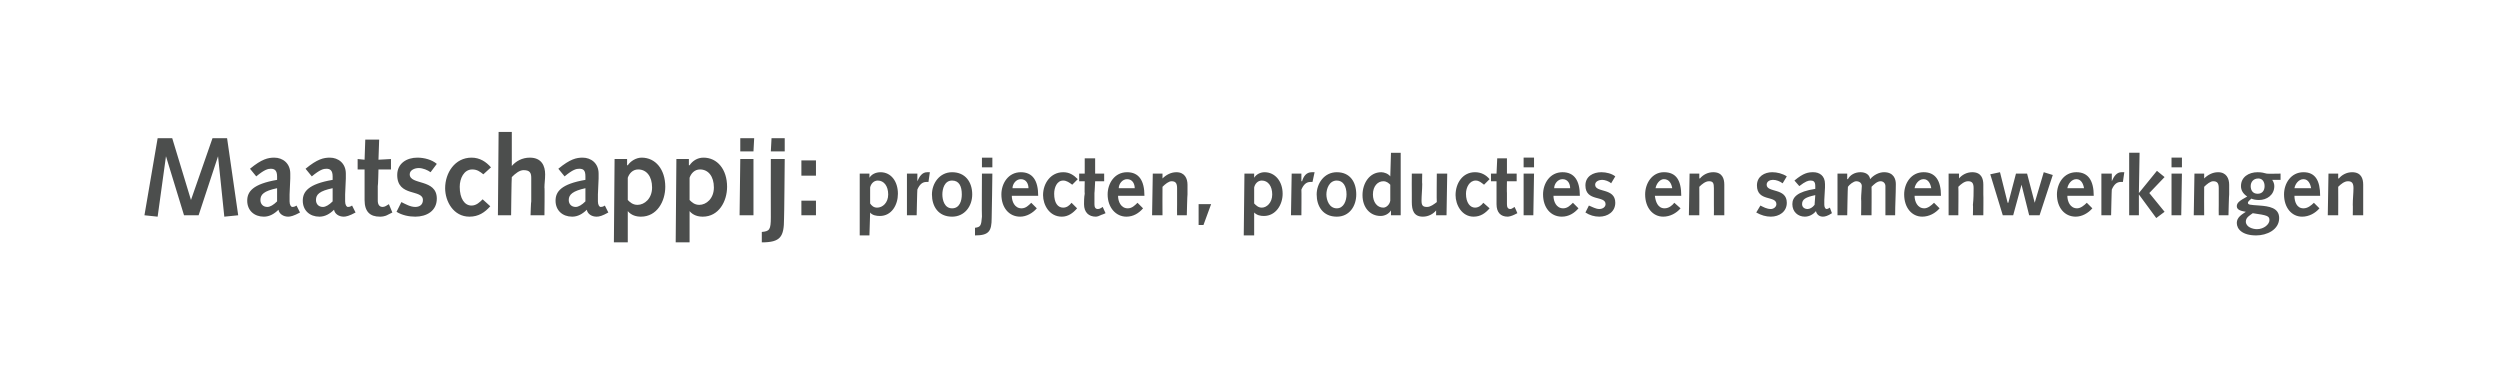 <?xml version="1.0" standalone="no"?><!DOCTYPE svg PUBLIC "-//W3C//DTD SVG 1.1//EN" "http://www.w3.org/Graphics/SVG/1.1/DTD/svg11.dtd"><svg xmlns="http://www.w3.org/2000/svg" version="1.1" width="360px" height="54px" viewBox="0 -1 360 54" style="top:-1px"><desc>Maatschappij: projecten, producties en samenwerkingen</desc><defs/><g id="Polygon51040"><path d="m22.7 18.9h2.1l2.7 8.9l3.1-8.9h2.1L34.3 30l-2 .2l-.9-8.7l-2.8 8.5h-2.1l-2.6-8.5l-1.2 8.7l-1.9-.2l1.9-11.1zM36 23.3c1.7-1.4 2.6-1.6 3.5-1.6c1.2 0 2.3.8 2.3 2.3v.7l-.1 2.3v1c0 .5.2.8.4.8c.1 0 .3 0 .6-.2l.5 1c-.9.5-1.4.6-1.7.6c-.7 0-1.3-.4-1.4-1c-.6.6-1.3 1-2.1 1c-1.4 0-2.4-.9-2.4-2.3c0-1.3.8-2.4 4.3-3v-.5c0-.9-.4-1.1-.9-1.1c-.4 0-.9.1-2.1 1.1l-.9-1.1zm3.9 2.8c-1.9.4-2.4.9-2.4 1.7c0 .6.4 1 1 1c.4 0 .9-.3 1.4-.8v-1.9zm4.1-2.8c1.7-1.4 2.6-1.6 3.5-1.6c1.2 0 2.3.8 2.3 2.3v.7l-.1 2.3v1c0 .5.2.8.4.8c.1 0 .3 0 .6-.2l.5 1c-.9.5-1.4.6-1.7.6c-.7 0-1.3-.4-1.4-1c-.6.6-1.3 1-2.1 1c-1.4 0-2.4-.9-2.4-2.3c0-1.3.8-2.4 4.3-3v-.5c0-.9-.4-1.1-.9-1.1c-.4 0-.9.1-2.1 1.1l-.9-1.1zm3.9 2.8c-1.9.4-2.4.9-2.4 1.7c0 .6.4 1 1 1c.4 0 .9-.3 1.4-.8v-1.9zm8.6 3.5l-.6.3c-.5.3-1 .3-1.2.3c-1.4 0-2.2-.7-2.2-2.4v-4.4h-1v-1.5l1 .1l.1-2.9h2l-.1 2.9l1.8-.1v1.5h-1.8s-.05 2.38-.1 2.4v2.1c0 .5.2.9.7.9c.3 0 .6-.2.9-.4l.5 1.2zm1.3-1.5c.6.3 1.3.7 2 .7c.6 0 1.1-.3 1.1-1c0-1.6-3.7-.4-3.7-3.6c0-1.7 1.4-2.5 2.9-2.5c1 0 2.1.3 2.8.9l-.9 1.2c-.4-.3-1.1-.6-1.7-.6c-.6 0-1.3.3-1.3.9c0 1.6 3.9.6 3.9 3.5c0 1.8-1.5 2.6-3.1 2.6c-.9 0-1.9-.2-2.7-.7l.7-1.4zm12.8.6c-.8.9-1.7 1.5-3 1.5c-2.3 0-3.5-2.2-3.5-4.1c0-2.2 1.4-4.4 3.8-4.4c1.2 0 2.1.6 2.8 1.4l-1.1 1c-.5-.4-.9-.7-1.6-.7c-1.2 0-1.8 1.3-1.8 2.5c0 1.7.7 2.7 1.7 2.7c.7 0 1.2-.5 1.6-.9l1.1 1zM71.8 18h1.9v4.9s.01.01 0 0c.6-.7 1.5-1.2 2.6-1.2c1.7 0 2.2 1.2 2.2 2.4c0 .8-.1 1.3-.1 1.9c.05-.05 0 4 0 4h-2s.06-2.02.1-2v-3.4c0-.7-.2-1.1-1.1-1.1c-.6 0-1.2.5-1.7 1c-.04.03-.1 5.5-.1 5.5h-1.9l.1-12zm8.6 5.3c1.7-1.4 2.6-1.6 3.5-1.6c1.2 0 2.3.8 2.3 2.3v.7l-.1 2.3v1c0 .5.2.8.4.8c.1 0 .3 0 .6-.2l.5 1c-.9.5-1.3.6-1.7.6c-.7 0-1.3-.4-1.4-1c-.6.6-1.3 1-2.1 1c-1.4 0-2.4-.9-2.4-2.3c0-1.3.8-2.4 4.3-3v-.5c0-.9-.3-1.1-.9-1.1c-.4 0-.9.1-2.1 1.1l-.9-1.1zm3.9 2.8c-1.8.4-2.4.9-2.4 1.7c0 .6.4 1 1 1c.4 0 .9-.3 1.4-.8v-1.9zm4.2-4.2h1.8v.9s.07-.02.1 0c.4-.6 1.2-1.1 2-1.1c2 0 3.4 1.7 3.4 4.2c0 2.1-1.2 4.3-3.5 4.3c-.7 0-1.4-.2-1.9-.8c.05.02 0 0 0 0v4.5h-2l.1-12zm1.9 5.9c.3.3.7.7 1.4.7c1 0 2.1-.9 2.1-2.5c0-1.6-.8-2.6-2-2.6c-.8 0-1.3.6-1.5 1.2v3.2zm7-5.9h1.8v.9s.06-.02.1 0c.4-.6 1.1-1.1 2-1.1c2 0 3.4 1.7 3.4 4.2c0 2.1-1.2 4.3-3.5 4.3c-.7 0-1.4-.2-1.9-.8c.04.02 0 0 0 0v4.5h-2l.1-12zm1.9 5.9c.3.3.7.7 1.4.7c1 0 2.1-.9 2.1-2.5c0-1.6-.8-2.6-2-2.6c-.8 0-1.3.6-1.5 1.2v3.2zm7.3-5.9h1.9v8.1h-2l.1-8.1zm0-3h2l-.1 1.9h-1.9v-1.9zm3.1 13.5c1.1-.1 1.3-.3 1.3-2.1c-.02 0 0-8.4 0-8.4h2s-.07 8.58-.1 8.6c0 2.6-.5 3.4-3.2 3.4v-1.5zm1.4-13.5h1.9v1.9h-2l.1-1.9zm4.3 9h2.1v2.1h-2.1v-2.1zm0-5.8h2.1v2.2h-2.1v-2.2zm8.4 1.9h1.4v.6s.04-.01 0 0c.3-.5.9-.8 1.6-.8c1.5 0 2.5 1.3 2.5 3.1c0 1.6-.9 3.2-2.6 3.2c-.5 0-1.1-.1-1.4-.5c0-.03 0 0 0 0l-.1 3.3h-1.4V24zm1.5 4.3c.2.3.5.6 1 .6c.8 0 1.6-.7 1.6-1.9c0-1.2-.6-2-1.5-2c-.6 0-1 .5-1.1 1v2.3zm5.3-4.3h1.5v1.1s.01-.02 0 0c.3-.7.7-1.3 1.4-1.3h.4l-.2 1.4h-.3c-.6 0-1 .4-1.3 1.1c-.02-.04-.1 3.7-.1 3.7h-1.4v-6zm6.5-.2c1.9 0 2.9 1.4 2.9 3.2c0 1.7-1.1 3.2-2.9 3.2c-2 0-2.9-1.5-2.9-3.2c0-1.6 1.1-3.2 2.9-3.2zm0 5.2c1.1 0 1.4-1.1 1.4-2c0-1.2-.4-2-1.4-2c-1.1 0-1.4 1.2-1.4 2c0 .8.3 2 1.4 2zm3.3 2.8c.8-.1.9-.3 1-1.6c-.04.03 0-6.2 0-6.2h1.5s-.08 6.36-.1 6.4c0 1.9-.4 2.5-2.4 2.5v-1.1zm1-10.1h1.5v1.4h-1.5v-1.4zm4.3 5.5c0 .8.4 1.8 1.4 1.8c.6 0 1-.4 1.4-.8l.8.8c-.6.7-1.5 1.2-2.4 1.2c-1.6 0-2.7-1.3-2.7-3.2c0-1.6 1-3.2 2.8-3.2c1.7 0 2.5 1.2 2.5 3.4h-3.8zm2.4-1.1c0-.6-.3-1.3-1.1-1.3c-.7 0-1.2.7-1.2 1.3h2.3zm7 2.9c-.6.7-1.3 1.2-2.2 1.2c-1.8 0-2.7-1.7-2.7-3.1c0-1.7 1.1-3.3 2.9-3.3c.9 0 1.5.4 2.1 1l-.8.8c-.4-.3-.8-.6-1.3-.6c-.9 0-1.3 1-1.3 1.9c0 1.3.5 2 1.3 2c.5 0 .9-.3 1.2-.7l.8.8zm4.1.7s-.5.23-.5.2c-.4.2-.7.3-.9.3c-1 0-1.7-.6-1.7-1.8c0-.3 0-1 .1-1.5c-.04 0 0-1.8 0-1.8h-.8V24h.8v-2.2h1.5v2.2h1.3v1.1h-1.3s-.08 1.73-.1 1.7v1.6c0 .4.1.7.5.7c.3 0 .5-.2.7-.3c-.03-.02.4.9.4.9zm1.8-2.5c0 .8.4 1.8 1.4 1.8c.6 0 1-.4 1.4-.8l.8.8c-.6.7-1.4 1.2-2.4 1.2c-1.5 0-2.7-1.3-2.7-3.2c0-1.6 1-3.2 2.8-3.2c1.7 0 2.5 1.2 2.5 3.4H161zm2.4-1.1c0-.6-.3-1.3-1.1-1.3c-.7 0-1.2.7-1.2 1.3h2.3zM166 24h1.4v.7s.02-.02 0 0c.5-.5 1.2-.9 2-.9c1.2 0 1.6.9 1.6 1.8v1.4c-.03-.04-.1 3-.1 3h-1.4s-.02-1.51 0-1.5v-2.4c0-.7-.2-1-.8-1c-.4 0-.9.4-1.3.8c-.02 0 0 4.1 0 4.1h-1.5l.1-6zm6.6 4.4h1.8l-1.1 3h-.7v-3zm6.6-4.4h1.4v.6s-.01-.01 0 0c.3-.5.9-.8 1.5-.8c1.5 0 2.6 1.3 2.6 3.1c0 1.6-1 3.2-2.7 3.2c-.5 0-1-.1-1.4-.5c.05-.03 0 0 0 0v3.3h-1.5l.1-8.9zm1.4 4.3c.3.3.6.6 1.1.6c.7 0 1.5-.7 1.5-1.9c0-1.2-.6-2-1.5-2c-.6 0-1 .5-1.1 1v2.3zM186 24h1.4v1.1s.05-.02.1 0c.2-.7.6-1.3 1.4-1.3h.4l-.3 1.4h-.3c-.6 0-1 .4-1.3 1.1c.03-.04 0 3.7 0 3.7h-1.5l.1-6zm6.5-.2c1.9 0 2.8 1.4 2.8 3.2c0 1.7-1 3.2-2.8 3.2c-2 0-2.9-1.5-2.9-3.2c0-1.6 1.1-3.2 2.9-3.2zm0 5.2c1 0 1.4-1.1 1.4-2c0-1.2-.5-2-1.4-2c-1.1 0-1.5 1.2-1.5 2c0 .8.4 2 1.5 2zm7.8.3s-.03.04 0 0c-.3.5-.9.8-1.5.8c-1.5 0-2.6-1.2-2.6-3c0-1.7 1-3.3 2.7-3.3c.4 0 1 .2 1.3.6c.01-.02 0 0 0 0l.1-3.4h1.4v9h-1.4v-.7zm-.1-3.7c-.2-.2-.5-.5-1-.5c-.8 0-1.5.7-1.5 1.9c0 1.1.6 1.9 1.5 1.9c.4 0 .9-.4 1-1v-2.3zm8.1 4.4h-1.5v-.7s.02-.03 0 0c-.4.5-1.1.9-1.9.9c-1.3 0-1.6-.9-1.6-2.1V27c-.02-.01 0-3 0-3h1.5s-.04 1.46 0 1.5c0 .8-.1 1.7-.1 2.4c0 .7.2.9.8.9c.5 0 1-.4 1.4-.7c-.04-.04 0-4.1 0-4.1h1.5l-.1 6zm6.2-1c-.6.7-1.3 1.2-2.3 1.2c-1.7 0-2.6-1.7-2.6-3.1c0-1.7 1-3.3 2.8-3.3c.9 0 1.6.4 2.1 1l-.8.8c-.4-.3-.7-.6-1.2-.6c-.9 0-1.4 1-1.4 1.9c0 1.3.6 2 1.3 2c.5 0 .9-.3 1.2-.7l.9.8zm4 .7l-.4.2c-.4.2-.8.3-1 .3c-1 0-1.6-.6-1.6-1.8v-1.5c.01 0 0-1.8 0-1.8h-.8V24h.8l.1-2.2h1.4v2.2h1.4v1.1H217s-.03 1.73 0 1.7v1.6c0 .4.1.7.5.7c.2 0 .4-.2.6-.3c.02-.02.4.9.4.9zm.9-5.7h1.5l-.1 6h-1.4v-6zm0-2.3h1.5v1.4h-1.5v-1.4zm4.3 5.5c0 .8.4 1.8 1.4 1.8c.6 0 1-.4 1.4-.8l.8.8c-.6.7-1.4 1.2-2.4 1.2c-1.6 0-2.7-1.3-2.7-3.2c0-1.6 1-3.2 2.8-3.2c1.7 0 2.5 1.2 2.5 3.4h-3.8zm2.4-1.1c0-.6-.3-1.3-1.1-1.3c-.7 0-1.2.7-1.2 1.3h2.3zm2.7 2.5c.5.2 1 .5 1.5.5c.5 0 .9-.3.9-.7c0-1.3-2.9-.3-2.9-2.7c0-1.3 1.1-1.9 2.3-1.9c.7 0 1.5.2 2 .6l-.6 1c-.3-.3-.9-.5-1.3-.5c-.4 0-1 .2-1 .7c0 1.2 2.9.4 2.9 2.6c0 1.3-1.1 2-2.3 2c-.7 0-1.4-.2-2-.6l.5-1zm9.5-1.4c.1.8.4 1.8 1.4 1.8c.6 0 1.1-.4 1.4-.8l.9.8c-.6.7-1.5 1.2-2.5 1.2c-1.5 0-2.6-1.3-2.6-3.2c0-1.6 1-3.2 2.7-3.2c1.8 0 2.5 1.2 2.5 3.4h-3.8zm2.5-1.1c-.1-.6-.4-1.3-1.2-1.3c-.6 0-1.1.7-1.2 1.3h2.4zm2.5-2.1h1.4v.7s.06-.02.1 0c.4-.5 1.1-.9 1.9-.9c1.3 0 1.6.9 1.6 1.8v4.4h-1.5s.02-1.51 0-1.5v-2.4c0-.7-.1-1-.7-1c-.5 0-1 .4-1.4.8c.02 0 0 4.1 0 4.1h-1.5l.1-6zm10.2 4.6c.4.2.9.5 1.5.5c.4 0 .8-.3.8-.7c0-1.3-2.8-.3-2.8-2.7c0-1.3 1.1-1.9 2.2-1.9c.7 0 1.5.2 2.1.6l-.6 1c-.4-.3-.9-.5-1.4-.5c-.4 0-.9.2-.9.7c0 1.2 2.9.4 2.9 2.6c0 1.3-1.1 2-2.3 2c-.7 0-1.4-.2-2.1-.6l.6-1zm4.9-3.6c1.3-1.1 2-1.2 2.7-1.2c.9 0 1.7.5 1.7 1.7v.5l-.1 1.8v.7c0 .4.2.6.3.6c.1 0 .2 0 .5-.2l.3.8c-.6.4-1 .5-1.3.5c-.5 0-.9-.3-1-.8c-.4.5-1 .8-1.6.8c-1 0-1.8-.7-1.8-1.8c0-1 .7-1.8 3.3-2.2v-.4c0-.7-.3-.8-.7-.8c-.3 0-.7.1-1.6.8l-.7-.8zm3 2.1c-1.4.3-1.9.6-1.9 1.3c0 .4.3.7.8.7c.3 0 .7-.2 1-.6l.1-1.4zm3.2-3.1h1.4v.8s.07-.02.1 0c.3-.6 1-1 1.8-1c.7 0 1.3.3 1.4 1c.5-.6 1.3-1 2-1c1.4 0 1.7 1 1.7 1.7c0 1.5-.1 3-.1 4.5h-1.4v-4.2c0-.4-.3-.7-.7-.7c-.5 0-1 .5-1.3.8c.03.01 0 4.1 0 4.1H268s.04-2.38 0-2.4c0-.6.1-1.4.1-1.8c0-.4-.3-.7-.8-.7c-.4 0-1 .5-1.2.8c-.03.01-.1 4.1-.1 4.1h-1.4v-6zm11.1 3.2c0 .8.4 1.8 1.4 1.8c.5 0 1-.4 1.4-.8l.8.8c-.6.7-1.5 1.2-2.5 1.2c-1.5 0-2.6-1.3-2.6-3.2c0-1.6 1-3.2 2.8-3.2c1.7 0 2.5 1.2 2.5 3.4h-3.8zm2.4-1.1c-.1-.6-.4-1.3-1.1-1.3c-.7 0-1.2.7-1.3 1.3h2.4zm2.5-2.1h1.5v.7s-.02-.02 0 0c.4-.5 1.1-.9 1.9-.9c1.3 0 1.6.9 1.6 1.8v1.4c.03-.04 0 3 0 3h-1.5s.04-1.51 0-1.5c.1-.9.1-1.7.1-2.4c0-.7-.2-1-.8-1c-.5 0-1 .4-1.4.8c.04 0 0 4.1 0 4.1h-1.4v-6zm6 .1l1.4-.3l1.1 4.4h.1l1.1-4.2h1.6l1.1 4.2l1.3-4.4l1.3.4l-1.9 5.8h-1.5l-1.1-4.4l-1.2 4.4h-1.5l-1.8-5.9zm11.1 3.1c0 .8.4 1.8 1.4 1.8c.5 0 1-.4 1.4-.8l.8.8c-.6.7-1.5 1.2-2.4 1.2c-1.6 0-2.7-1.3-2.7-3.2c0-1.6 1-3.2 2.8-3.2c1.7 0 2.5 1.2 2.5 3.4h-3.8zm2.4-1.1c-.1-.6-.4-1.3-1.1-1.3c-.7 0-1.2.7-1.3 1.3h2.4zm2.5-2.1h1.5v1.1s0-.02 0 0c.3-.7.7-1.3 1.4-1.3h.4l-.2 1.4h-.3c-.6 0-1 .4-1.3 1.1c-.02-.04-.1 3.7-.1 3.7h-1.4v-6zm4-3h1.5l-.1 5.8l2.6-3.2l1.1.9l-2.2 2.3l2.2 2.7l-1.2.9L308 27v3h-1.4v-9zm6.1 3h1.5l-.1 6h-1.4v-6zm0-2.3h1.5v1.4h-1.5v-1.4zM316 24h1.4v.7s.02-.02 0 0c.5-.5 1.2-.9 2-.9c1.2 0 1.6.9 1.6 1.8v1.4c-.03-.04-.1 3-.1 3h-1.4s-.02-1.51 0-1.5v-2.4c0-.7-.2-1-.8-1c-.4 0-.9.4-1.3.8c-.02 0 0 4.1 0 4.1h-1.5l.1-6zm11.2.9c.2.3.3.6.3.9c0 1.3-1.1 2-2.2 2c-.5 0-.9-.1-1.1-.2c-.2.2-.5.4-.5.6c0 .3.3.3 1.7.4c1.3.1 2.8.3 2.8 1.8c0 1.7-1.8 2.5-3.3 2.5c-2 0-2.8-.9-2.8-1.8c0-.8.7-1.2 1.3-1.6c-.5-.1-1.3-.2-1.3-.8c0-.5.4-.8 1.5-1.4c-.6-.4-.9-.9-.9-1.5c0-1.3 1.1-2 2.4-2c.6 0 .9.1 1.3.2c.01.04 2 0 2 0v.9h-1.2zM325 32c1 0 1.8-.7 1.8-1.3c0-.6-.3-.7-2.4-1c-.4.3-1 .6-1 1.2c0 .8 1 1.1 1.6 1.1zm-.9-6.2c0 .6.3 1.1 1 1.1c.7 0 1-.5 1-1.1c0-.6-.3-1.1-.9-1.1c-.7 0-1.1.5-1.1 1.1zm6.3 1.4c0 .8.3 1.8 1.3 1.8c.6 0 1.1-.4 1.5-.8l.8.8c-.6.7-1.5 1.2-2.5 1.2c-1.5 0-2.6-1.3-2.6-3.2c0-1.6 1-3.2 2.8-3.2c1.7 0 2.4 1.2 2.4 3.4h-3.7zm2.4-1.1c-.1-.6-.4-1.3-1.1-1.3c-.7 0-1.2.7-1.3 1.3h2.4zm2.5-2.1h1.4v.7s.06-.02.1 0c.4-.5 1.1-.9 1.9-.9c1.3 0 1.6.9 1.6 1.8v4.4h-1.5s.03-1.51 0-1.5c0-.9.1-1.7.1-2.4c0-.7-.2-1-.8-1c-.5 0-1 .4-1.4.8c.02 0 0 4.1 0 4.1h-1.5l.1-6z" stroke="none" fill="#4c4e4d"/></g></svg>